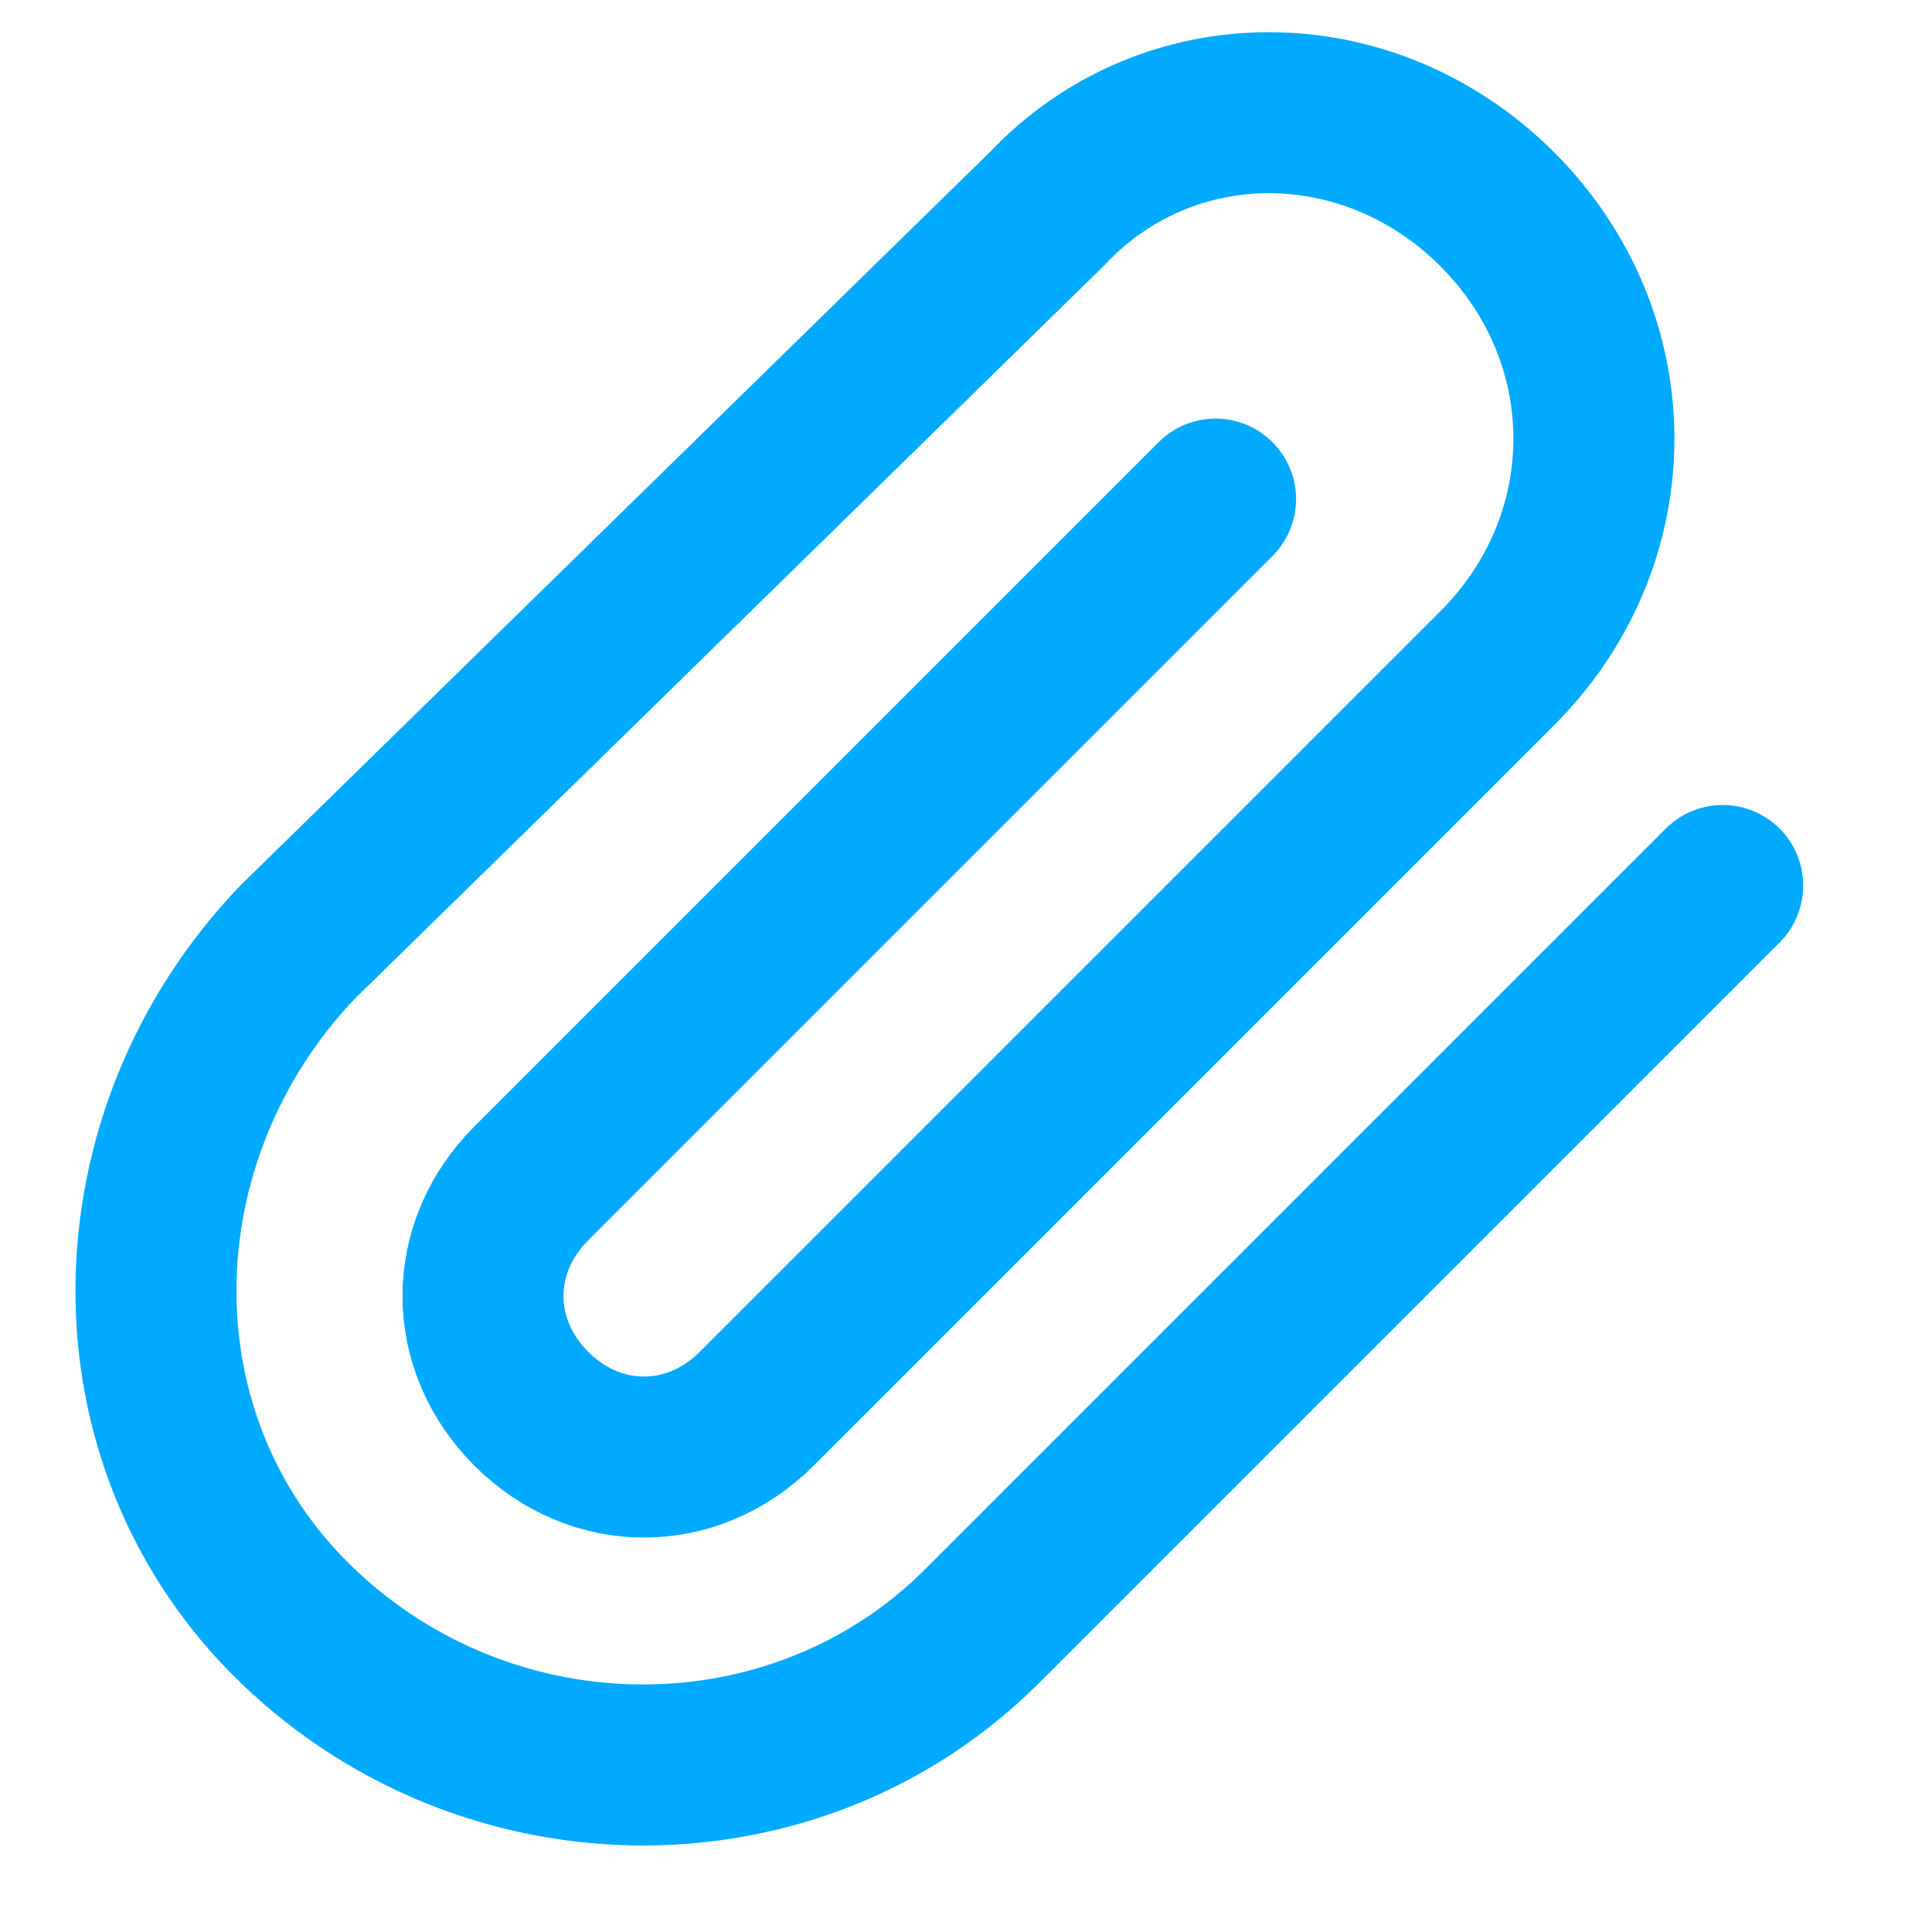 <?xml version="1.0" encoding="utf-8"?>
<!-- Generator: Adobe Illustrator 23.0.0, SVG Export Plug-In . SVG Version: 6.00 Build 0)  -->
<svg version="1.1" id="Слой_1" xmlns="http://www.w3.org/2000/svg" xmlns:xlink="http://www.w3.org/1999/xlink" x="0px" y="0px"
	 width="24px" height="24px" viewBox="0 0 24 24" style="enable-background:new 0 0 24 24;" xml:space="preserve">
<style type="text/css">
	.st0{fill:none;stroke:#00AAFF;stroke-width:2;stroke-linecap:round;stroke-linejoin:round;}
</style>
<path class="st0" d="M21.4,11l-9.2,9.2c-2.3,2.3-6.1,2.3-8.5,0s-2.3-6.1,0-8.5L13,2.6C14.5,1,17,1,18.6,2.6s1.6,4.1,0,5.7l-9.2,9.2
	c-0.8,0.8-2,0.8-2.8,0s-0.8-2,0-2.8l8.5-8.5"/>
</svg>
